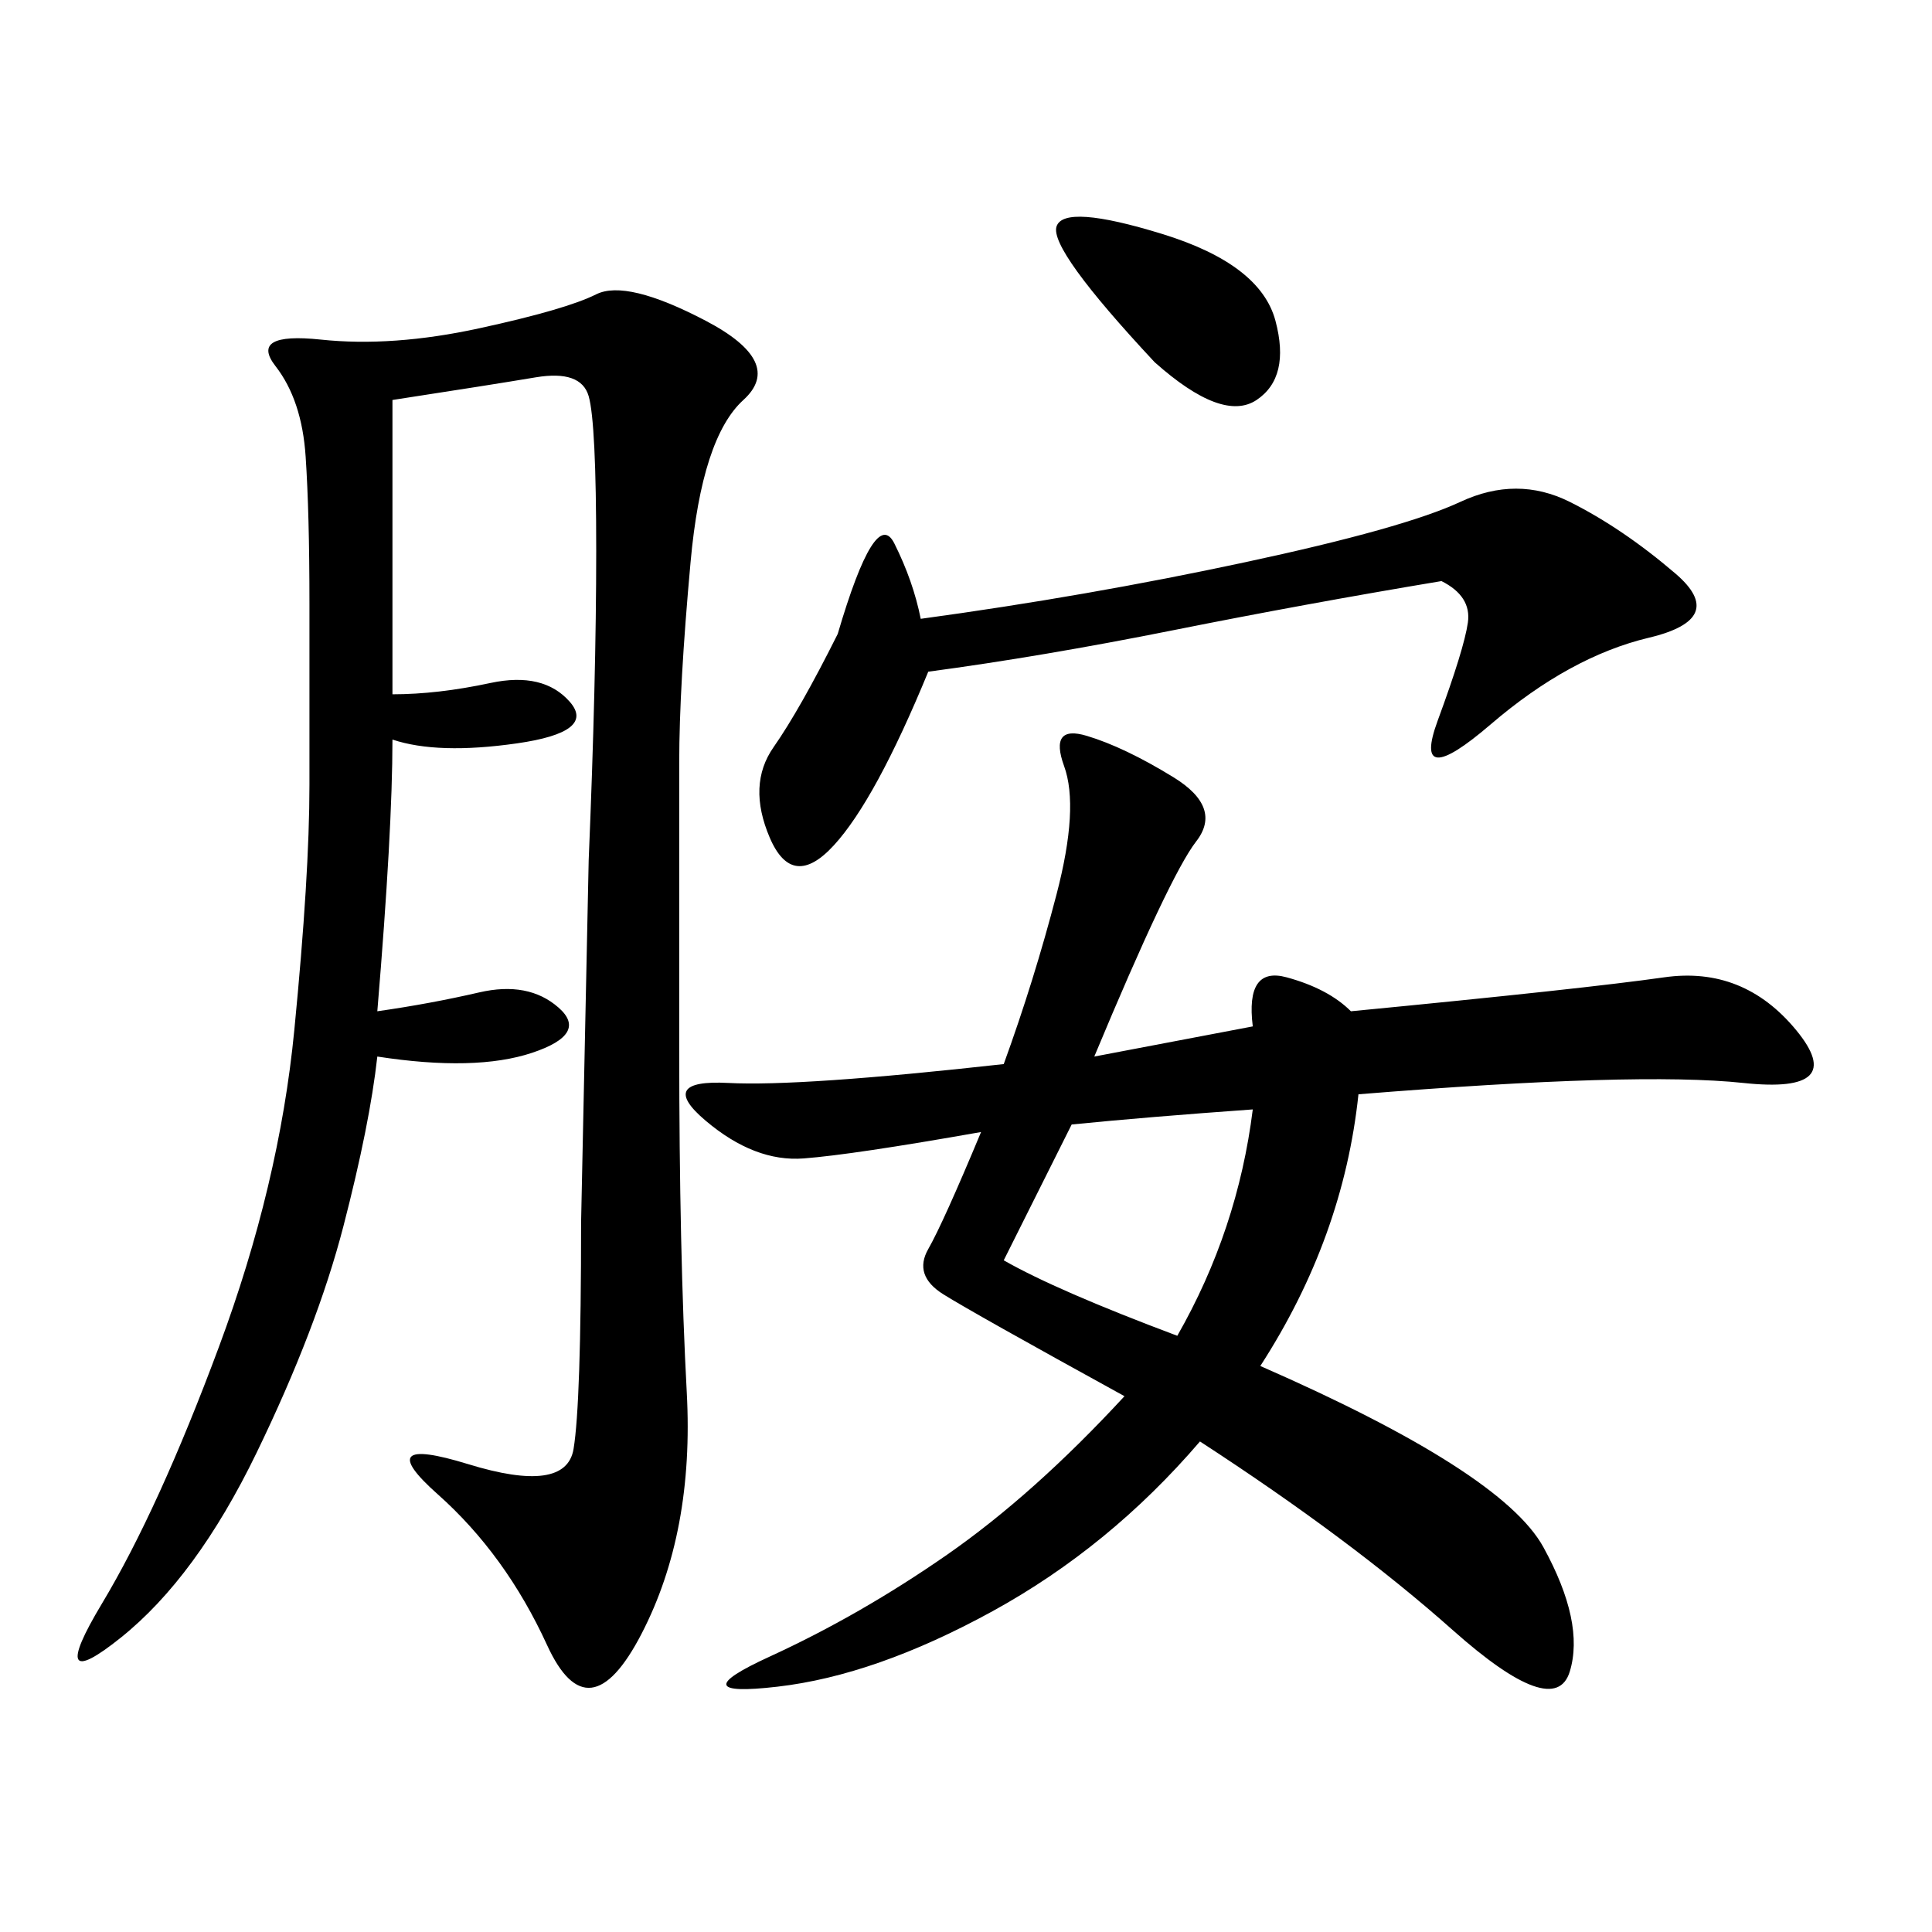 <svg xmlns="http://www.w3.org/2000/svg" xmlns:xlink="http://www.w3.org/1999/xlink" width="300" height="300"><path d="M194.53 159.38Q193.36 150 199.80 151.76Q206.25 153.52 209.77 157.03L209.77 157.03Q246.09 153.52 258.40 151.76Q270.70 150 278.91 159.96Q287.11 169.92 270.70 168.16Q254.30 166.41 210.94 169.92L210.94 169.92Q208.59 192.19 195.70 212.11L195.70 212.11Q233.20 228.52 239.65 240.23Q246.09 251.95 243.75 259.57Q241.41 267.19 225.59 253.13Q209.77 239.06 186.33 223.83L186.33 223.83Q172.27 240.23 154.10 250.20Q135.94 260.16 120.70 261.91Q105.47 263.67 119.53 257.23Q133.59 250.78 147.07 241.41Q160.55 232.03 174.61 216.80L174.61 216.80Q151.17 203.91 146.48 200.98Q141.80 198.05 144.14 193.95Q146.48 189.84 152.34 175.78L152.34 175.78Q132.42 179.30 124.80 179.88Q117.19 180.47 109.57 174.02Q101.95 167.58 113.09 168.16Q124.22 168.75 155.86 165.23L155.86 165.23Q160.55 152.34 164.06 138.87Q167.58 125.39 165.23 118.95Q162.89 112.50 168.75 114.26Q174.61 116.02 182.23 120.70Q189.84 125.39 185.74 130.66Q181.64 135.94 169.92 164.06L169.92 164.06L194.53 159.38ZM60.94 62.11L60.94 107.81Q67.97 107.81 76.17 106.05Q84.38 104.30 88.48 108.98Q92.58 113.67 80.27 115.43Q67.97 117.19 60.94 114.84L60.94 114.84Q60.94 128.91 58.59 157.03L58.59 157.03Q66.80 155.86 74.41 154.10Q82.03 152.34 86.72 156.45Q91.41 160.55 82.62 163.48Q73.83 166.41 58.59 164.06L58.59 164.06Q57.42 174.61 53.32 190.43Q49.22 206.25 39.84 225.59Q30.47 244.92 18.75 254.30Q7.03 263.67 15.82 249.02Q24.61 234.38 33.98 209.18Q43.36 183.98 45.70 159.96Q48.05 135.94 48.05 121.88L48.05 121.88L48.05 93.75Q48.05 79.69 47.46 70.90Q46.88 62.11 42.77 56.84Q38.67 51.56 49.80 52.73Q60.94 53.91 74.41 50.98Q87.89 48.05 92.58 45.70Q97.27 43.36 109.57 49.80Q121.88 56.25 115.43 62.11Q108.98 67.97 107.23 87.30Q105.47 106.64 105.47 118.36L105.47 118.36L105.47 162.89Q105.47 194.53 106.64 216.21Q107.81 237.89 99.61 253.71Q91.41 269.53 84.96 255.47Q78.52 241.41 67.97 232.03Q57.42 222.66 72.66 227.34Q87.89 232.03 89.06 225Q90.23 217.97 90.23 189.84L90.23 189.84L91.41 133.59Q92.58 105.47 92.58 85.55L92.58 85.55Q92.58 65.63 91.41 61.52Q90.23 57.42 83.20 58.59Q76.17 59.77 60.94 62.11L60.94 62.11ZM144.14 104.30Q135.94 124.22 129.49 131.25Q123.05 138.28 119.53 130.08Q116.02 121.88 120.12 116.02Q124.22 110.16 130.08 98.44L130.08 98.44Q135.94 78.52 138.87 84.38Q141.80 90.23 142.97 96.09L142.97 96.09Q168.75 92.58 193.36 87.30Q217.97 82.03 226.76 77.93Q235.55 73.83 243.75 77.93Q251.95 82.03 260.16 89.06Q268.36 96.09 256.05 99.02Q243.75 101.95 231.45 112.50Q219.14 123.05 223.24 111.91Q227.34 100.78 227.93 96.68Q228.52 92.58 223.83 90.23L223.83 90.23Q202.73 93.75 182.23 97.85Q161.72 101.95 144.14 104.30L144.14 104.30ZM155.86 195.70Q164.06 200.39 182.81 207.42L182.81 207.42Q192.19 191.02 194.53 172.27L194.53 172.27Q178.13 173.44 166.41 174.61L166.41 174.61L155.86 195.70ZM179.30 56.25Q162.89 38.67 164.06 35.16Q165.23 31.64 180.47 36.33Q195.70 41.02 198.05 49.80Q200.39 58.59 195.12 62.11Q189.84 65.63 179.30 56.25L179.30 56.25Z"/></svg>